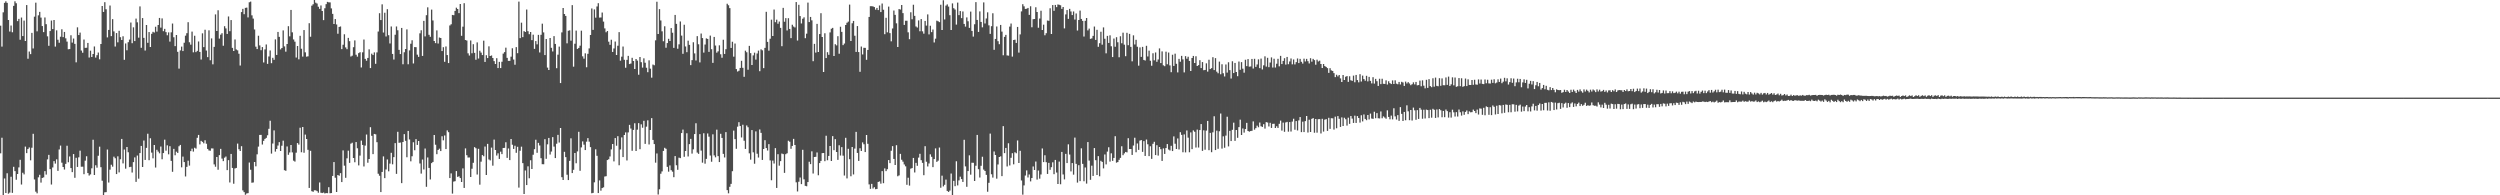 <svg xmlns="http://www.w3.org/2000/svg" width="1920" height="150"><path d="M0 19.710h1v98.048H0zM1 35.809h1v69.950H1zM2 9.464h1v140.990H2zM3 2.209h1v134.873H3zM4 1.028h1v147.204H4zM5 2.216h1v130.873H5zM6 15.372h1v133.357H6zM7 24.193h1v123.750H7zM8 19.586h1v116.163H8zM9 24.786h1v123.314H9zM10 4.492h1v123.592H10zM11 1.035h1v130.377H11zM12 2.533h1v135.482H12zM13 16.226h1v117.394H13zM14 14.472h1v114.087H14zM15 30.522h1v92.182H15zM16 13.489h1v128.208H16zM17 27.677h1v104.977H17zM18 15.847h1v118.116H18zM19 31.477h1v81.088H19zM20 3.887h1v113.711H20zM21 45.093h1v69.380H21zM22 39.592h1v73.686H22zM23 41.559h1v81.564H23zM24 25.254h1v88.225H24zM25 37.236h1v65.537H25zM26 12.820h1v124.997H26zM27 2.042h1v145.156H27zM28 24.070h1v124.411H28zM29 11.760h1v124.417H29zM30 9.115h1v125.116H30zM31 13.514h1v126.712H31zM32 20.011h1v116.630H32zM33 24.673h1v111.594H33zM34 13.413h1v118.042H34zM35 18.567h1v115.509H35zM36 27.895h1v94.507H36zM37 35.198h1v83.745H37zM38 23.879h1v105.999H38zM39 15.754h1v125.956H39zM40 22.335h1v106.253H40zM41 15.371h1v108.379H41zM42 35.778h1v89.892H42zM43 23.291h1v99.096H43zM44 30.541h1v100.681H44zM45 32.803h1v81.996H45zM46 28.195h1v83.647H46zM47 22.453h1v102.471H47zM48 28.510h1v99.745H48zM49 24.522h1v105.658H49zM50 29.439h1v96.401H50zM51 31.940h1v79.971H51zM52 37.840h1v86.770H52zM53 37.680h1v82.476H53zM54 27.087h1v102.008H54zM55 32.697h1v99.512H55zM56 29.582h1v88.716H56zM57 33.709h1v102.835H57zM58 47.895h1v73.315H58zM59 20.971h1v107.216H59zM60 26.953h1v93.890H60zM61 25.045h1v90.666H61zM62 38.811h1v89.252H62zM63 40.503h1v87.519H63zM64 30.368h1v103.422H64zM65 36.760h1v86.638H65zM66 36.639h1v83.366H66zM67 32.969h1v99.939H67zM68 44.205h1v90.596H68zM69 38.921h1v95.034H69zM70 43.772h1v85.483H70zM71 41.447h1v65.856H71zM72 35.674h1v98.724H72zM73 44.239h1v82.671H73zM74 42.411h1v86.362H74zM75 40.338h1v79.245H75zM76 45.554h1v67.079H76zM77 33.791h1v94.597H77zM78 4.632h1v134.183H78zM79 9.152h1v140.864H79zM80 1.675h1v146.016H80zM81 7.121h1v140.424H81zM82 28.705h1v86.145H82zM83 22.978h1v117.219H83zM84 4.262h1v126.036H84zM85 27.726h1v98.808H85zM86 14.689h1v113.335H86zM87 24.109h1v96.235H87zM88 35.745h1v85.802H88zM89 25.393h1v108.273H89zM90 32.516h1v87.523H90zM91 23.663h1v108.743H91zM92 28.576h1v93.717H92zM93 30.704h1v76.009H93zM94 27.865h1v97.611H94zM95 45.934h1v68.919H95zM96 33.388h1v96.170H96zM97 38.625h1v74.262H97zM98 32.431h1v84.501H98zM99 30.409h1v97.934H99zM100 17.310h1v110.773H100zM101 33.162h1v99.320H101zM102 20.968h1v103.528H102zM103 31.563h1v89.302H103zM104 14.279h1v125.390H104zM105 17.166h1v102.257H105zM106 28.910h1v108.329H106zM107 4.916h1v112.622H107zM108 36.708h1v75.363H108zM109 13.870h1v114.379H109zM110 29.106h1v78.799H110zM111 38.824h1v83.989H111zM112 19.192h1v94.366H112zM113 32.891h1v69.830H113zM114 24.620h1v98.409H114zM115 36.105h1v70.088H115zM116 25.974h1v91.221H116zM117 24.399h1v97.217H117zM118 24.981h1v86.367H118zM119 20.521h1v108.147H119zM120 24.279h1v90.745H120zM121 19.197h1v97.241H121zM122 13.762h1v103.976H122zM123 21.185h1v91.378H123zM124 14.136h1v108.203H124zM125 23.961h1v93.593H125zM126 22.172h1v85.094H126zM127 24.700h1v91.005H127zM128 27.069h1v84.557H128zM129 24.893h1v93.620H129zM130 31.955h1v80.301H130zM131 24.821h1v98.703H131zM132 18.068h1v113.859H132zM133 28.638h1v85.715H133zM134 35.422h1v83.815H134zM135 26.884h1v89.596H135zM136 39.787h1v77.686H136zM137 52.701h1v59.630H137zM138 38.718h1v72.590H138zM139 35.773h1v92.750H139zM140 39.214h1v81.057H140zM141 32.798h1v91.663H141zM142 27.375h1v108.134H142zM143 25.514h1v102.651H143zM144 17.031h1v106.360H144zM145 32.469h1v94.738H145zM146 34.300h1v81.788H146zM147 24.284h1v89.896H147zM148 40.183h1v76.248H148zM149 27.467h1v85.990H149zM150 40.060h1v74.077H150zM151 39.087h1v66.722H151zM152 31.841h1v71.809H152zM153 39.863h1v71.053H153zM154 45.745h1v62.435H154zM155 25.604h1v83.365H155zM156 36.194h1v73.870H156zM157 22.826h1v84.921H157zM158 38.796h1v71.583H158zM159 43.857h1v70.518H159zM160 23.313h1v92.257H160zM161 46.284h1v69.501H161zM162 29.502h1v84.492H162zM163 49.401h1v64.623H163zM164 36.013h1v90.239H164zM165 11.036h1v117.000H165zM166 23.820h1v96.740H166zM167 7.890h1v122.456H167zM168 29.630h1v89.521H168zM169 26.639h1v87.690H169zM170 25.488h1v96.294H170zM171 35.126h1v88.603H171zM172 20.105h1v100.986H172zM173 21.830h1v98.376H173zM174 26.066h1v104.610H174zM175 12.668h1v110.328H175zM176 23.957h1v116.177H176zM177 15.412h1v102.822H177zM178 36.746h1v92.247H178zM179 39.166h1v101.919H179zM180 30.299h1v99.085H180zM181 37.985h1v90.979H181zM182 38.668h1v71.617H182zM183 41.253h1v73.362H183zM184 50.330h1v65.657H184zM185 9.266h1v103.032H185zM186 6.823h1v139.398H186zM187 10.928h1v136.623H187zM188 6.054h1v143.491H188zM189 5.857h1v142.722H189zM190 13.366h1v134.954H190zM191 1.719h1v123.111H191zM192 1.229h1v129.128H192zM193 11.781h1v128.540H193zM194 14.285h1v125.847H194zM195 22.651h1v101.764H195zM196 35.864h1v91.878H196zM197 37.681h1v80.851H197zM198 27.425h1v85.150H198zM199 34.880h1v68.732H199zM200 38.534h1v65.039H200zM201 36.164h1v74.845H201zM202 47.991h1v60.210H202zM203 37.923h1v68.790H203zM204 34.164h1v71.694H204zM205 49.055h1v54.829H205zM206 43.341h1v55.558H206zM207 38.773h1v53.970H207zM208 48.557h1v69.409H208zM209 44.384h1v65.863H209zM210 45.948h1v54.215H210zM211 30.250h1v86.190H211zM212 42.200h1v72.236H212zM213 24.536h1v87.248H213zM214 28.330h1v80.850H214zM215 37.942h1v78.032H215zM216 36.847h1v75.082H216zM217 23.352h1v84.671H217zM218 35.640h1v95.080H218zM219 39.705h1v91.495H219zM220 33.775h1v78.728H220zM221 20.138h1v98.751H221zM222 27.892h1v89.213H222zM223 7.642h1v103.736H223zM224 24.840h1v92.192H224zM225 30.323h1v93.073H225zM226 32.012h1v92.105H226zM227 44.209h1v73.064H227zM228 35.349h1v74.508H228zM229 45.574h1v65.501H229zM230 27.512h1v70.572H230zM231 37.449h1v79.495H231zM232 43.464h1v54.086H232zM233 23.113h1v94.173H233zM234 40.186h1v63.169H234zM235 43.532h1v63.196H235zM236 43.247h1v71.780H236zM237 17.809h1v126.516H237zM238 28.221h1v87.581H238zM239 4.340h1v142.487H239zM240 3.258h1v144.025H240zM241 -0.132h1v146.263H241zM242 2.053h1v144.137H242zM243 2.739h1v144.050H243zM244 5.194h1v142.828H244zM245 6.787h1v133.352H245zM246 4.210h1v143.824H246zM247 8.447h1v139.830H247zM248 15.466h1v132.384H248zM249 6.363h1v142.236H249zM250 3.180h1v145.113H250zM251 1.422h1v146.973H251zM252 1.792h1v142.002H252zM253 1.847h1v146.564H253zM254 6.426h1v141.861H254zM255 10.636h1v124.469H255zM256 18.453h1v106.034H256zM257 14.622h1v121.888H257zM258 18.814h1v128.646H258zM259 25.925h1v108.472H259zM260 20.684h1v114.298H260zM261 20.320h1v112.638H261zM262 37.710h1v102.102H262zM263 34.371h1v81.148H263zM264 26.319h1v100.889H264zM265 36.408h1v100.130H265zM266 37.768h1v83.828H266zM267 29.086h1v86.635H267zM268 31.662h1v93.437H268zM269 43.392h1v66.968H269zM270 42.742h1v66.872H270zM271 36.245h1v85.091H271zM272 31.039h1v93.602H272zM273 42.046h1v67.083H273zM274 43.542h1v70.325H274zM275 40.809h1v86.199H275zM276 40.073h1v79.437H276zM277 51.815h1v56.158H277zM278 40.199h1v71.087H278zM279 30.363h1v97.505H279zM280 45.187h1v66.637H280zM281 46.628h1v56.697H281zM282 44.481h1v80.516H282zM283 37.896h1v84.218H283zM284 52.261h1v45.441H284zM285 41.205h1v63.104H285zM286 42.316h1v76.079H286zM287 40.261h1v62.590H287zM288 48.983h1v54.187H288zM289 40.265h1v68.919H289zM290 24.208h1v109.232H290zM291 10.133h1v124.846H291zM292 15.388h1v132.104H292zM293 3.318h1v128.744H293zM294 25.000h1v95.105H294zM295 9.788h1v127.001H295zM296 27.983h1v102.178H296zM297 7.044h1v115.415H297zM298 27.014h1v104.592H298zM299 33.360h1v92.272H299zM300 20.329h1v97.022H300zM301 41.401h1v84.826H301zM302 45.719h1v74.960H302zM303 26.674h1v83.277H303zM304 20.317h1v113.210H304zM305 23.221h1v78.021H305zM306 38.315h1v71.370H306zM307 41.513h1v67.972H307zM308 21.452h1v119.204H308zM309 49.352h1v59.683H309zM310 40.147h1v62.882H310zM311 37.615h1v70.514H311zM312 22.566h1v98.227H312zM313 49.341h1v51.237H313zM314 38.725h1v68.402H314zM315 33.567h1v90.331H315zM316 30.908h1v89.084H316zM317 48.730h1v60.522H317zM318 36.142h1v79.265H318zM319 36.250h1v70.615H319zM320 41.992h1v69.333H320zM321 43.661h1v64.647H321zM322 25.588h1v99.957H322zM323 23.225h1v110.114H323zM324 42.972h1v79.554H324zM325 16.019h1v114.154H325zM326 27.963h1v86.102H326zM327 11.684h1v131.761H327zM328 5.619h1v115.302H328zM329 26.706h1v102.290H329zM330 28.243h1v109.584H330zM331 7.357h1v117.918H331zM332 15.715h1v108.633H332zM333 31.474h1v72.191H333zM334 33.113h1v78.030H334zM335 23.341h1v95.093H335zM336 33.437h1v81.712H336zM337 28.831h1v85.342H337zM338 29.179h1v86.837H338zM339 39.194h1v65.477H339zM340 36.237h1v71.530H340zM341 47.440h1v56.607H341zM342 35.701h1v78.774H342zM343 42.299h1v57.826H343zM344 48.449h1v53.074H344zM345 19.553h1v117.190H345zM346 18.661h1v114.523H346zM347 11.455h1v137.238H347zM348 11.661h1v127.828H348zM349 8.412h1v130.736H349zM350 5.877h1v125.507H350zM351 6.889h1v128.952H351zM352 10.092h1v125.335H352zM353 3.062h1v133.701H353zM354 27.518h1v112.260H354zM355 20.496h1v108.859H355zM356 2.440h1v141.918H356zM357 30.744h1v83.233H357zM358 31.106h1v88.089H358zM359 40.934h1v80.035H359zM360 42.658h1v78.269H360zM361 31.083h1v104.865H361zM362 40.885h1v88.717H362zM363 33.936h1v91.084H363zM364 40.617h1v72.392H364zM365 45.869h1v68.010H365zM366 32.556h1v101.474H366zM367 44.967h1v69.335H367zM368 38.970h1v102.835H368zM369 40.392h1v83.765H369zM370 42.287h1v76.817H370zM371 31.247h1v88.765H371zM372 47.545h1v64.975H372zM373 42.392h1v92.025H373zM374 44.592h1v65.922H374zM375 35.580h1v86.894H375zM376 42.988h1v80.176H376zM377 42.574h1v70.796H377zM378 44.562h1v82.671H378zM379 46.937h1v60.298H379zM380 49.148h1v66.057H380zM381 44.699h1v74.776H381zM382 52.256h1v65.489H382zM383 47.534h1v74.535H383zM384 52.252h1v64.204H384zM385 47.397h1v70.977H385zM386 41.170h1v72.490H386zM387 40.061h1v73.509H387zM388 36.616h1v72.651H388zM389 44.461h1v76.773H389zM390 46.725h1v67.287H390zM391 46.748h1v76.208H391zM392 43.519h1v63.220H392zM393 37.050h1v74.120H393zM394 45.702h1v68.667H394zM395 49.724h1v62.205H395zM396 36.185h1v81.145H396zM397 40.843h1v71.918H397zM398 1.233h1v142.862H398zM399 29.309h1v86.462H399zM400 17.387h1v95.276H400zM401 28.511h1v96.781H401zM402 23.903h1v125.084H402zM403 24.569h1v106.363H403zM404 7.331h1v134.788H404zM405 23.961h1v103.794H405zM406 26.289h1v110.643H406zM407 24.593h1v98.511H407zM408 30.799h1v98.988H408zM409 26.607h1v92.235H409zM410 37.552h1v77.054H410zM411 31.514h1v75.785H411zM412 34.063h1v83.290H412zM413 26.764h1v82.974H413zM414 40.268h1v71.468H414zM415 26.735h1v94.761H415zM416 18.161h1v107.943H416zM417 24.880h1v101.279H417zM418 42.313h1v64.579H418zM419 29.961h1v91.985H419zM420 51.936h1v58.917H420zM421 53.783h1v52.131H421zM422 29.188h1v89.472H422zM423 36.699h1v79.696H423zM424 39.532h1v65.806H424zM425 27.768h1v84.840H425zM426 33.725h1v87.651H426zM427 52.382h1v57.982H427zM428 41.978h1v61.582H428zM429 35.803h1v73.653H429zM430 63.805h1v34.486H430zM431 24.889h1v111.195H431zM432 6.150h1v132.112H432zM433 10.759h1v105.847H433zM434 12.258h1v108.402H434zM435 33.282h1v100.893H435zM436 23.583h1v114.727H436zM437 23.278h1v100.244H437zM438 31.208h1v75.041H438zM439 3.955h1v128.961H439zM440 51.191h1v79.202H440zM441 33.580h1v83.910H441zM442 23.520h1v101.871H442zM443 37.562h1v78.714H443zM444 36.834h1v64.390H444zM445 35.093h1v96.060H445zM446 23.538h1v89.661H446zM447 43.287h1v65.288H447zM448 45.056h1v66.046H448zM449 40.941h1v74.293H449zM450 51.667h1v57.131H450zM451 41.298h1v64.807H451zM452 37.173h1v71.621H452zM453 26.904h1v86.072H453zM454 6.491h1v141.956H454zM455 22.940h1v125.196H455zM456 7.195h1v132.841H456zM457 13.567h1v101.132H457zM458 4.950h1v114.688H458zM459 2.438h1v145.849H459zM460 13.542h1v125.028H460zM461 13.417h1v133.006H461zM462 9.608h1v134.851H462zM463 16.576h1v127.273H463zM464 21.812h1v113.763H464zM465 24.766h1v110.547H465zM466 23.808h1v99.128H466zM467 32.016h1v90.306H467zM468 34.420h1v85.750H468zM469 30.510h1v84.204H469zM470 39.869h1v70.707H470zM471 37.214h1v86.745H471zM472 31.885h1v74.149H472zM473 42.253h1v69.658H473zM474 35.111h1v69.489H474zM475 24.653h1v102.273H475zM476 46.597h1v68.169H476zM477 43.520h1v62.007H477zM478 35.722h1v84.883H478zM479 45.924h1v57.776H479zM480 52.011h1v49.684H480zM481 45.961h1v77.254H481zM482 42.917h1v58.745H482zM483 49.219h1v46.691H483zM484 48.811h1v49.913H484zM485 44.374h1v71.441H485zM486 46.847h1v52.939H486zM487 52.997h1v41.672H487zM488 45.310h1v70.634H488zM489 46.552h1v53.031H489zM490 57.371h1v37.201H490zM491 43.754h1v70.821H491zM492 47.793h1v47.675H492zM493 51.897h1v46.216H493zM494 44.800h1v47.951H494zM495 48.201h1v62.279H495zM496 51.996h1v45.275H496zM497 55.447h1v36.949H497zM498 46.326h1v64.648H498zM499 52.751h1v47.069H499zM500 59.645h1v31.068H500zM501 49.581h1v57.877H501zM502 50.126h1v60.542H502zM503 30.957h1v93.950H503zM504 1.352h1v116.485H504zM505 26.096h1v123.302H505zM506 7.026h1v138.310H506zM507 15.734h1v117.694H507zM508 24.048h1v107.566H508zM509 31.682h1v84.220H509zM510 20.173h1v93.358H510zM511 36.670h1v77.631H511zM512 33.052h1v95.096H512zM513 29.784h1v102.044H513zM514 31.496h1v95.552H514zM515 21.534h1v109.160H515zM516 25.159h1v106.706H516zM517 36.764h1v99.323H517zM518 11.476h1v108.409H518zM519 18.309h1v108.618H519zM520 37.427h1v92.967H520zM521 34.042h1v87.065H521zM522 16.483h1v104.959H522zM523 27.332h1v74.856H523zM524 41.332h1v58.219H524zM525 18.971h1v101.474H525zM526 35.671h1v80.283H526zM527 40.091h1v62.240H527zM528 31.247h1v88.930H528zM529 34.483h1v76.227H529zM530 50.001h1v56.646H530zM531 46.179h1v71.791H531zM532 32.474h1v82.235H532zM533 41.016h1v61.933H533zM534 46.430h1v48.236H534zM535 27.772h1v89.411H535zM536 33.988h1v84.186H536zM537 47.900h1v55.130H537zM538 25.769h1v89.870H538zM539 29.236h1v95.701H539zM540 40.380h1v61.973H540zM541 34.185h1v91.510H541zM542 29.465h1v92.532H542zM543 29.893h1v72.600H543zM544 39.849h1v65.120H544zM545 27.330h1v92.129H545zM546 37.793h1v86.410H546zM547 48.302h1v54.860H547zM548 28.360h1v91.011H548zM549 34.984h1v85.841H549zM550 40.460h1v59.107H550zM551 39.403h1v80.532H551zM552 34.812h1v89.640H552zM553 41.693h1v61.077H553zM554 44.365h1v61.575H554zM555 30.497h1v87.676H555zM556 41.409h1v79.506H556zM557 37.809h1v63.684H557zM558 2.855h1v143.149H558zM559 4.032h1v144.469H559zM560 6.259h1v137.218H560zM561 36.796h1v104.412H561zM562 32.057h1v99.403H562zM563 43.545h1v56.773H563zM564 33.411h1v73.450H564zM565 53.041h1v61.235H565zM566 54.944h1v42.335H566zM567 54.318h1v39.525H567zM568 52.154h1v44.670H568zM569 46.670h1v58.901H569zM570 52.095h1v43.704H570zM571 59.007h1v49.086H571zM572 38.896h1v75.475H572zM573 40.143h1v56.206H573zM574 53.579h1v44.162H574zM575 35.216h1v82.568H575zM576 40.830h1v81.808H576zM577 49.935h1v49.935H577zM578 42.539h1v74.448H578zM579 40.472h1v85.286H579zM580 45.753h1v55.154H580zM581 41.086h1v76.962H581zM582 38.846h1v82.165H582zM583 54.667h1v44.738H583zM584 37.908h1v64.116H584zM585 38.672h1v84.142H585zM586 52.322h1v62.108H586zM587 36.745h1v70.928H587zM588 9.051h1v104.653H588zM589 32.149h1v83.482H589zM590 38.891h1v71.825H590zM591 29.742h1v93.463H591zM592 15.097h1v123.336H592zM593 27.666h1v95.672H593zM594 7.298h1v118.305H594zM595 17.036h1v96.715H595zM596 15.116h1v129.219H596zM597 18.225h1v100.211H597zM598 16.564h1v110.647H598zM599 21.424h1v102.320H599zM600 35.479h1v82.445H600zM601 6.022h1v112.329H601zM602 16.684h1v116.057H602zM603 13.916h1v104.517H603zM604 23.382h1v94.331H604zM605 13.976h1v94.085H605zM606 22.203h1v86.648H606zM607 29.301h1v84.984H607zM608 18.988h1v93.080H608zM609 20.386h1v86.268H609zM610 21.113h1v90.265H610zM611 1.601h1v138.408H611zM612 31.136h1v115.915H612zM613 3.692h1v135.858H613zM614 12.349h1v123.972H614zM615 17.998h1v123.412H615zM616 14.407h1v100.645H616zM617 13.306h1v124.402H617zM618 29.334h1v113.430H618zM619 25.873h1v117.190H619zM620 1.973h1v137.874H620zM621 16.958h1v107.276H621zM622 12.990h1v113.044H622zM623 15.632h1v100.584H623zM624 46.980h1v86.299H624zM625 33.714h1v86.848H625zM626 40.407h1v80.000H626zM627 18.349h1v98.729H627zM628 39.936h1v94.679H628zM629 26.183h1v99.030H629zM630 10.129h1v113.457H630zM631 28.391h1v89.217H631zM632 55.307h1v62.173H632zM633 25.572h1v98.228H633zM634 44.592h1v59.647H634zM635 40.081h1v82.981H635zM636 42.102h1v77.654H636zM637 24.859h1v87.257H637zM638 22.079h1v101.590H638zM639 21.388h1v83.170H639zM640 42.993h1v72.369H640zM641 33.947h1v72.902H641zM642 34.876h1v81.876H642zM643 27.788h1v95.014H643zM644 41.283h1v70.298H644zM645 20.538h1v98.929H645zM646 24.460h1v88.528H646zM647 34.666h1v84.899H647zM648 33.424h1v101.392H648zM649 19.203h1v86.609H649zM650 17.464h1v119.546H650zM651 16.579h1v97.696H651zM652 3.537h1v118.729H652zM653 31.493h1v103.874H653zM654 17.883h1v95.023H654zM655 16.057h1v117.916H655zM656 27.427h1v86.693H656zM657 39.897h1v61.362H657zM658 20.022h1v97.451H658zM659 40.006h1v83.571H659zM660 55.139h1v58.707H660zM661 35.726h1v80.247H661zM662 41.809h1v67.554H662zM663 36.696h1v74.104H663zM664 36.750h1v80.032H664zM665 45.914h1v57.745H665zM666 38.371h1v72.062H666zM667 12.981h1v128.637H667zM668 4.751h1v140.294H668zM669 4.752h1v136.479H669zM670 4.915h1v139.873H670zM671 5.436h1v138.358H671zM672 7.410h1v137.916H672zM673 6.088h1v139.014H673zM674 7.738h1v131.984H674zM675 4.177h1v135.123H675zM676 9.275h1v131.779H676zM677 2.736h1v128.709H677zM678 7.455h1v133.236H678zM679 26.272h1v103.068H679zM680 13.689h1v117.735H680zM681 24.838h1v105.118H681zM682 5.058h1v117.861H682zM683 25.430h1v99.836H683zM684 31.726h1v84.034H684zM685 21.840h1v90.396H685zM686 8.092h1v113.961H686zM687 11.402h1v115.309H687zM688 17.897h1v93.621H688zM689 36.106h1v99.286H689zM690 6.980h1v127.742H690zM691 7.343h1v110.838H691zM692 3.838h1v118.819H692zM693 10.090h1v114.092H693zM694 19.150h1v107.182H694zM695 15.917h1v111.838H695zM696 15.917h1v125.998H696zM697 24.833h1v111.689H697zM698 30.092h1v112.465H698zM699 9.440h1v120.108H699zM700 14.799h1v114.283H700zM701 3.626h1v117.666H701zM702 12.193h1v120.264H702zM703 20.302h1v104.774H703zM704 21.123h1v106.188H704zM705 15.671h1v105.388H705zM706 24.033h1v94.095H706zM707 14.628h1v108.391H707zM708 24.061h1v101.039H708zM709 25.872h1v108.656H709zM710 16.075h1v96.200H710zM711 19.652h1v104.560H711zM712 11.073h1v116.770H712zM713 26.399h1v99.138H713zM714 19.766h1v98.743H714zM715 24.655h1v95.758H715zM716 22.684h1v105.665H716zM717 32.624h1v89.524H717zM718 29.707h1v84.287H718zM719 15.853h1v108.470H719zM720 16.338h1v107.059H720zM721 16.990h1v96.291H721zM722 3.616h1v140.545H722zM723 23.030h1v111.896H723zM724 0.205h1v142.948H724zM725 14.932h1v126.991H725zM726 4.309h1v133.621H726zM727 3.355h1v143.287H727zM728 5.090h1v142.305H728zM729 11.654h1v134.707H729zM730 23.028h1v110.234H730zM731 2.633h1v147.475H731zM732 6.306h1v132.622H732zM733 7.318h1v135.682H733zM734 18.908h1v104.955H734zM735 1.980h1v140.424H735zM736 11.613h1v126.928H736zM737 8.494h1v127.193H737zM738 13.921h1v123.599H738zM739 8.796h1v130.908H739zM740 18.363h1v88.997H740zM741 20.413h1v107.363H741zM742 13.368h1v130.072H742zM743 16.350h1v115.019H743zM744 21.402h1v97.881H744zM745 8.914h1v125.224H745zM746 23.777h1v101.211H746zM747 28.135h1v96.916H747zM748 18.661h1v120.331H748zM749 1.639h1v125.660H749zM750 15.303h1v88.336H750zM751 24.548h1v105.381H751zM752 8.732h1v127.613H752zM753 16.866h1v110.463H753zM754 20.998h1v99.350H754zM755 1.826h1v128.429H755zM756 18.020h1v113.313H756zM757 14.184h1v120.112H757zM758 9.455h1v137.788H758zM759 19.466h1v120.917H759zM760 26.020h1v76.598H760zM761 20.121h1v113.698H761zM762 10.181h1v126.197H762zM763 38.248h1v78.091H763zM764 29.892h1v89.136H764zM765 20.342h1v116.890H765zM766 31.629h1v94.670H766zM767 33.948h1v86.643H767zM768 19.169h1v100.900H768zM769 24.257h1v110.998H769zM770 42.455h1v54.419H770zM771 28.334h1v89.249H771zM772 26.803h1v86.792H772zM773 42.546h1v85.278H773zM774 42.768h1v67.257H774zM775 20.438h1v106.650H775zM776 18.074h1v103.121H776zM777 43.447h1v74.195H777zM778 30.744h1v95.485H778zM779 30.485h1v86.444H779zM780 32.959h1v84.773H780zM781 20.668h1v87.206H781zM782 40.374h1v84.807H782zM783 26.442h1v89.385H783zM784 8.749h1v129.862H784zM785 3.228h1v146.287H785zM786 4.849h1v137.536H786zM787 6.845h1v127.969H787zM788 6.721h1v124.147H788zM789 6.081h1v130.231H789zM790 11.399h1v122.572H790zM791 4.834h1v134.493H791zM792 20.926h1v115.761H792zM793 14.721h1v113.129H793zM794 14.588h1v115.991H794zM795 5.596h1v118.468H795zM796 9.236h1v128.722H796zM797 21.299h1v109.692H797zM798 14.211h1v122.991H798zM799 8.231h1v125.776H799zM800 23.022h1v91.004H800zM801 18.943h1v105.550H801zM802 27.070h1v92.153H802zM803 25.513h1v99.052H803zM804 15.767h1v117.819H804zM805 15.987h1v109.075H805zM806 6.336h1v124.050H806zM807 26.108h1v102.297H807zM808 3.872h1v120.790H808zM809 8.285h1v125.522H809zM810 3.769h1v119.052H810zM811 5.497h1v126.986H811zM812 3.452h1v137.882H812zM813 3.674h1v120.429H813zM814 4.040h1v137.451H814zM815 6.808h1v109.854H815zM816 5.359h1v128.633H816zM817 21.820h1v115.943H817zM818 11.065h1v107.104H818zM819 7.749h1v117.486H819zM820 14.509h1v96.321H820zM821 6.830h1v111.853H821zM822 8.816h1v122.813H822zM823 11.549h1v113.669H823zM824 8.811h1v125.341H824zM825 14.975h1v90.711H825zM826 10.353h1v115.495H826zM827 23.428h1v116.803H827zM828 15.381h1v111.496H828zM829 8.143h1v130.973H829zM830 14.544h1v99.367H830zM831 16.039h1v109.806H831zM832 28.067h1v111.121H832zM833 15.985h1v112.636H833zM834 13.828h1v127.196H834zM835 23.361h1v85.765H835zM836 21.963h1v101.365H836zM837 29.860h1v108.211H837zM838 29.505h1v97.726H838zM839 27.544h1v107.568H839zM840 20.388h1v93.309H840zM841 30.675h1v92.369H841zM842 22.872h1v111.553H842zM843 35.952h1v83.939H843zM844 33.177h1v102.205H844zM845 24.378h1v99.120H845zM846 34.308h1v90.043H846zM847 21.022h1v108.330H847zM848 29.738h1v88.880H848zM849 40.960h1v85.286H849zM850 27.533h1v88.893H850zM851 32.977h1v80.116H851zM852 27.111h1v97.002H852zM853 35.523h1v82.259H853zM854 43.816h1v79.740H854zM855 29.593h1v91.686H855zM856 35.916h1v68.689H856zM857 28.569h1v96.367H857zM858 32.465h1v91.979H858zM859 43.977h1v78.748H859zM860 27.843h1v93.387H860zM861 33.250h1v79.098H861zM862 25.080h1v94.092H862zM863 34.293h1v83.521H863zM864 43.160h1v73.511H864zM865 25.204h1v91.856H865zM866 34.725h1v71.436H866zM867 26.035h1v88.395H867zM868 35.998h1v78.449H868zM869 47.103h1v71.905H869zM870 27.153h1v84.591H870zM871 34.128h1v71.636H871zM872 30.573h1v86.342H872zM873 35.908h1v74.253H873zM874 50.435h1v64.664H874zM875 36.389h1v71.582H875zM876 43.649h1v63.944H876zM877 36.000h1v80.636H877zM878 46.042h1v62.368H878zM879 46.509h1v73.231H879zM880 35.174h1v71.970H880zM881 43.341h1v67.466H881zM882 38.908h1v80.986H882zM883 46.627h1v65.727H883zM884 50.492h1v71.519H884zM885 40.921h1v69.509H885zM886 46.351h1v62.548H886zM887 40.277h1v78.827H887zM888 47.452h1v64.071H888zM889 45.661h1v73.862H889zM890 37.170h1v75.737H890zM891 48.443h1v66.161H891zM892 39.467h1v84.112H892zM893 50.168h1v63.798H893zM894 50.857h1v67.361H894zM895 39.666h1v74.045H895zM896 49.355h1v61.282H896zM897 40.329h1v74.517H897zM898 50.231h1v65.309H898zM899 55.458h1v56.532H899zM900 42.028h1v74.006H900zM901 50.651h1v54.103H901zM902 41.237h1v69.166H902zM903 48.983h1v65.439H903zM904 55.616h1v50.705H904zM905 45.195h1v69.570H905zM906 47.389h1v54.152H906zM907 42.909h1v60.649H907zM908 45.607h1v71.320H908zM909 55.602h1v47.631H909zM910 43.133h1v73.910H910zM911 45.131h1v55.078H911zM912 43.588h1v62.131H912zM913 46.796h1v70.123H913zM914 54.552h1v47.152H914zM915 44.567h1v69.977H915zM916 42.980h1v57.161H916zM917 48.394h1v52.771H917zM918 43.219h1v70.062H918zM919 50.697h1v48.823H919zM920 50.021h1v63.285H920zM921 46.227h1v53.658H921zM922 52.298h1v42.998H922zM923 47.644h1v68.236H923zM924 53.916h1v46.199H924zM925 53.729h1v61.249H925zM926 48.661h1v51.623H926zM927 54.992h1v37.894H927zM928 45.896h1v69.473H928zM929 53.024h1v49.021H929zM930 52.328h1v64.559H930zM931 43.934h1v57.683H931zM932 53.830h1v35.447H932zM933 44.660h1v70.576H933zM934 55.034h1v45.328H934zM935 56.279h1v57.993H935zM936 47.301h1v53.517H936zM937 57.059h1v30.108H937zM938 49.338h1v64.807H938zM939 56.289h1v48.417H939zM940 58.726h1v54.733H940zM941 49.514h1v54.635H941zM942 55.757h1v33.894H942zM943 47.834h1v64.598H943zM944 53.852h1v46.665H944zM945 60.331h1v48.010H945zM946 47.041h1v52.644H946zM947 56.107h1v38.119H947zM948 48.326h1v59.841H948zM949 55.303h1v44.521H949zM950 58.503h1v47.336H950zM951 47.268h1v50.366H951zM952 53.601h1v38.308H952zM953 47.727h1v55.964H953zM954 52.747h1v45.916H954zM955 55.805h1v46.028H955zM956 45.887h1v53.243H956zM957 50.799h1v43.561H957zM958 45.356h1v55.264H958zM959 51.216h1v49.905H959zM960 51.066h1v49.611H960zM961 45.252h1v55.226H961zM962 52.649h1v40.577H962zM963 45.170h1v54.408H963zM964 51.339h1v47.043H964zM965 49.492h1v47.029H965zM966 45.557h1v52.183H966zM967 52.351h1v41.736H967zM968 45.015h1v51.959H968zM969 53.354h1v44.127H969zM970 50.164h1v45.210H970zM971 43.254h1v55.491H971zM972 51.160h1v42.628H972zM973 44.408h1v49.709H973zM974 51.612h1v45.527H974zM975 48.047h1v46.277H975zM976 44.070h1v54.173H976zM977 51.870h1v43.268H977zM978 45.129h1v49.897H978zM979 51.887h1v46.425H979zM980 48.928h1v48.060H980zM981 45.145h1v53.101H981zM982 50.925h1v44.177H982zM983 42.905h1v49.733H983zM984 49.196h1v51.088H984zM985 46.822h1v47.320H985zM986 44.685h1v56.542H986zM987 49.639h1v44.431H987zM988 43.714h1v49.900H988zM989 49.324h1v51.784H989zM990 47.211h1v46.538H990zM991 44.926h1v56.090H991zM992 49.411h1v43.965H992zM993 45.674h1v45.515H993zM994 49.444h1v50.189H994zM995 47.720h1v45.242H995zM996 44.885h1v55.311H996zM997 48.429h1v44.018H997zM998 45.218h1v44.699H998zM999 47.454h1v54.047H999zM1000 48.845h1v44.620H1000zM1001 45.063h1v56.365H1001zM1002 47.200h1v45.811H1002zM1003 45.195h1v43.906H1003zM1004 47.022h1v54.778H1004zM1005 48.756h1v43.179H1005zM1006 44.714h1v56.684H1006zM1007 47.353h1v43.923H1007zM1008 45.218h1v45.482H1008zM1009 46.177h1v55.759H1009zM1010 49.720h1v41.649H1010zM1011 45.839h1v56.072H1011zM1012 47.226h1v44.312H1012zM1013 46.597h1v44.872H1013zM1014 49.168h1v53.347H1014zM1015 52.222h1v39.003H1015zM1016 49.162h1v51.911H1016zM1017 50.741h1v41.176H1017zM1018 51.384h1v40.099H1018zM1019 52.319h1v48.212H1019zM1020 55.964h1v34.523H1020zM1021 52.401h1v46.592H1021zM1022 54.042h1v36.725H1022zM1023 54.475h1v36.416H1023zM1024 56.151h1v43.361H1024zM1025 59.239h1v30.348H1025zM1026 57.371h1v41.146H1026zM1027 58.682h1v30.475H1027zM1028 57.575h1v33.647H1028zM1029 60.225h1v37.238H1029zM1030 62.962h1v27.177H1030zM1031 57.597h1v39.186H1031zM1032 61.429h1v28.986H1032zM1033 58.912h1v32.698H1033zM1034 58.424h1v38.027H1034zM1035 62.861h1v27.516H1035zM1036 58.592h1v36.560H1036zM1037 61.664h1v27.421H1037zM1038 62.113h1v28.981H1038zM1039 58.056h1v36.336H1039zM1040 63.155h1v25.661H1040zM1041 57.526h1v36.910H1041zM1042 61.512h1v27.614H1042zM1043 63.234h1v27.406H1043zM1044 57.010h1v37.167H1044zM1045 62.605h1v25.912H1045zM1046 58.047h1v35.168H1046zM1047 60.738h1v27.191H1047zM1048 62.001h1v29.361H1048zM1049 58.192h1v34.126H1049zM1050 62.530h1v25.802H1050zM1051 59.014h1v32.702H1051zM1052 62.092h1v25.155H1052zM1053 64.050h1v26.958H1053zM1054 59.299h1v31.988H1054zM1055 64.209h1v21.618H1055zM1056 60.565h1v30.238H1056zM1057 62.369h1v24.506H1057zM1058 66.006h1v24.817H1058zM1059 60.491h1v30.478H1059zM1060 64.620h1v20.987H1060zM1061 60.478h1v30.358H1061zM1062 64.337h1v25.061H1062zM1063 64.470h1v25.821H1063zM1064 61.678h1v29.505H1064zM1065 64.932h1v19.779H1065zM1066 62.403h1v27.401H1066zM1067 63.826h1v27.797H1067zM1068 64.587h1v24.217H1068zM1069 61.760h1v29.923H1069zM1070 64.537h1v18.589H1070zM1071 61.696h1v27.707H1071zM1072 64.250h1v27.527H1072zM1073 64.741h1v23.702H1073zM1074 62.903h1v29.929H1074zM1075 64.849h1v17.417H1075zM1076 62.841h1v24.609H1076zM1077 63.329h1v29.611H1077zM1078 65.981h1v20.006H1078zM1079 62.679h1v29.680H1079zM1080 64.090h1v16.791H1080zM1081 63.054h1v22.437H1081zM1082 64.125h1v28.209H1082zM1083 65.441h1v19.030H1083zM1084 64.660h1v27.907H1084zM1085 63.211h1v19.412H1085zM1086 64.842h1v19.909H1086zM1087 62.915h1v29.090H1087zM1088 65.556h1v19.005H1088zM1089 65.337h1v26.015H1089zM1090 61.897h1v20.971H1090zM1091 66.258h1v17.945H1091zM1092 61.718h1v29.491H1092zM1093 65.774h1v18.481H1093zM1094 67.860h1v23.143H1094zM1095 61.273h1v22.880H1095zM1096 67.505h1v17.041H1096zM1097 60.787h1v29.937H1097zM1098 66.151h1v18.146H1098zM1099 66.953h1v23.408H1099zM1100 60.103h1v23.480H1100zM1101 66.546h1v17.779H1101zM1102 59.586h1v30.995H1102zM1103 65.957h1v18.111H1103zM1104 66.250h1v23.918H1104zM1105 60.047h1v23.720H1105zM1106 65.914h1v18.769H1106zM1107 60.218h1v29.823H1107zM1108 65.423h1v19.773H1108zM1109 65.476h1v24.514H1109zM1110 59.501h1v24.611H1110zM1111 65.187h1v20.155H1111zM1112 58.809h1v31.497H1112zM1113 65.993h1v20.185H1113zM1114 64.742h1v25.572H1114zM1115 59.386h1v24.829H1115zM1116 65.556h1v20.738H1116zM1117 59.528h1v29.956H1117zM1118 66.668h1v19.473H1118zM1119 66.277h1v23.214H1119zM1120 59.948h1v24.168H1120zM1121 66.183h1v20.025H1121zM1122 60.115h1v28.668H1122zM1123 66.680h1v18.865H1123zM1124 66.169h1v21.989H1124zM1125 60.314h1v25.644H1125zM1126 66.080h1v18.749H1126zM1127 60.951h1v26.696H1127zM1128 65.227h1v20.338H1128zM1129 65.272h1v21.003H1129zM1130 61.456h1v24.671H1130zM1131 65.113h1v19.058H1131zM1132 61.213h1v24.060H1132zM1133 64.890h1v22.018H1133zM1134 65.096h1v19.101H1134zM1135 60.990h1v26.993H1135zM1136 64.145h1v19.129H1136zM1137 61.055h1v22.415H1137zM1138 64.393h1v23.754H1138zM1139 64.610h1v18.186H1139zM1140 61.028h1v27.492H1140zM1141 63.954h1v17.741H1141zM1142 61.259h1v20.958H1142zM1143 64.040h1v24.150H1143zM1144 64.133h1v18.193H1144zM1145 61.202h1v27.219H1145zM1146 63.637h1v17.374H1146zM1147 60.858h1v21.175H1147zM1148 63.975h1v23.931H1148zM1149 63.366h1v17.857H1149zM1150 60.907h1v26.634H1150zM1151 62.938h1v17.791H1151zM1152 60.379h1v20.643H1152zM1153 63.921h1v23.140H1153zM1154 62.746h1v17.837H1154zM1155 59.773h1v26.849H1155zM1156 62.441h1v17.782H1156zM1157 60.170h1v20.385H1157zM1158 64.904h1v21.317H1158zM1159 63.083h1v17.451H1159zM1160 60.091h1v26.113H1160zM1161 63.577h1v16.511H1161zM1162 60.301h1v19.852H1162zM1163 66.176h1v19.604H1163zM1164 63.303h1v17.237H1164zM1165 60.444h1v25.123H1165zM1166 63.182h1v17.910H1166zM1167 60.608h1v19.770H1167zM1168 67.004h1v18.737H1168zM1169 63.273h1v18.557H1169zM1170 60.910h1v24.456H1170zM1171 63.698h1v18.141H1171zM1172 61.301h1v19.353H1172zM1173 67.903h1v17.584H1173zM1174 64.293h1v18.035H1174zM1175 62.100h1v23.481H1175zM1176 64.889h1v16.849H1176zM1177 62.293h1v17.400H1177zM1178 68.381h1v16.414H1178zM1179 65.485h1v15.866H1179zM1180 62.917h1v22.059H1180zM1181 66.258h1v14.441H1181zM1182 63.683h1v15.802H1182zM1183 68.790h1v16.137H1183zM1184 67.610h1v12.237H1184zM1185 65.212h1v19.488H1185zM1186 68.534h1v10.489H1186zM1187 65.898h1v13.028H1187zM1188 68.946h1v15.966H1188zM1189 69.391h1v9.178H1189zM1190 66.919h1v18.140H1190zM1191 69.158h1v9.121H1191zM1192 67.587h1v11.215H1192zM1193 69.001h1v15.553H1193zM1194 70.858h1v7.919H1194zM1195 68.589h1v15.503H1195zM1196 69.100h1v10.169H1196zM1197 69.272h1v9.609H1197zM1198 69.107h1v14.522H1198zM1199 71.264h1v7.943H1199zM1200 70.755h1v11.777H1200zM1201 68.899h1v10.772H1201zM1202 70.580h1v8.258H1202zM1203 69.135h1v13.639H1203zM1204 70.274h1v8.894H1204zM1205 71.382h1v10.899H1205zM1206 68.900h1v10.637H1206zM1207 70.607h1v8.017H1207zM1208 68.835h1v13.285H1208zM1209 70.083h1v9.381H1209zM1210 71.427h1v10.237H1210zM1211 69.023h1v10.803H1211zM1212 70.360h1v8.449H1212zM1213 68.646h1v12.819H1213zM1214 70.111h1v9.878H1214zM1215 71.186h1v10.056H1215zM1216 68.683h1v11.811H1216zM1217 70.307h1v8.579H1217zM1218 68.789h1v12.545H1218zM1219 69.724h1v11.114H1219zM1220 70.986h1v10.253H1220zM1221 68.852h1v12.106H1221zM1222 70.280h1v8.412H1222zM1223 68.690h1v12.127H1223zM1224 69.501h1v11.769H1224zM1225 70.742h1v10.416H1225zM1226 68.658h1v13.176H1226zM1227 70.229h1v8.368H1227zM1228 68.890h1v11.462H1228zM1229 70.331h1v12.173H1229zM1230 69.973h1v10.412H1230zM1231 68.993h1v13.940H1231zM1232 70.570h1v8.372H1232zM1233 69.471h1v10.919H1233zM1234 70.956h1v12.483H1234zM1235 69.402h1v11.093H1235zM1236 69.302h1v14.070H1236zM1237 70.648h1v8.971H1237zM1238 69.206h1v10.735H1238zM1239 70.075h1v13.634H1239zM1240 68.674h1v11.381H1240zM1241 70.639h1v12.796H1241zM1242 69.497h1v10.259H1242zM1243 69.141h1v10.761H1243zM1244 69.293h1v14.645H1244zM1245 69.333h1v10.982H1245zM1246 70.595h1v13.221H1246zM1247 69.108h1v10.797H1247zM1248 69.921h1v9.542H1248zM1249 68.598h1v14.997H1249zM1250 70.115h1v10.064H1250zM1251 69.909h1v13.705H1251zM1252 68.376h1v11.684H1252zM1253 70.017h1v9.578H1253zM1254 68.170h1v15.714H1254zM1255 70.717h1v9.542H1255zM1256 69.869h1v13.492H1256zM1257 68.064h1v12.171H1257zM1258 70.004h1v9.970H1258zM1259 67.980h1v15.109H1259zM1260 71.118h1v9.126H1260zM1261 70.270h1v12.567H1261zM1262 67.859h1v12.055H1262zM1263 70.493h1v9.435H1263zM1264 68.058h1v14.741H1264zM1265 71.463h1v8.917H1265zM1266 70.536h1v12.353H1266zM1267 68.507h1v12.011H1267zM1268 70.797h1v8.988H1268zM1269 68.567h1v13.945H1269zM1270 71.741h1v8.592H1270zM1271 70.839h1v11.536H1271zM1272 68.921h1v11.110H1272zM1273 71.045h1v8.955H1273zM1274 69.122h1v12.878H1274zM1275 71.803h1v7.996H1275zM1276 71.390h1v10.263H1276zM1277 69.411h1v10.003H1277zM1278 71.818h1v7.861H1278zM1279 69.543h1v12.157H1279zM1280 71.589h1v8.008H1280zM1281 71.549h1v9.740H1281zM1282 69.965h1v9.395H1282zM1283 71.617h1v7.634H1283zM1284 70.119h1v10.888H1284zM1285 71.510h1v7.727H1285zM1286 71.200h1v9.492H1286zM1287 70.370h1v8.502H1287zM1288 71.658h1v7.383H1288zM1289 70.378h1v10.178H1289zM1290 71.935h1v6.645H1290zM1291 70.528h1v9.974H1291zM1292 70.420h1v7.755H1292zM1293 72.373h1v6.218H1293zM1294 70.363h1v9.630H1294zM1295 72.270h1v5.765H1295zM1296 70.416h1v9.355H1296zM1297 69.941h1v8.035H1297zM1298 71.804h1v6.771H1298zM1299 69.949h1v9.259H1299zM1300 71.547h1v6.423H1300zM1301 70.176h1v8.422H1301zM1302 69.717h1v8.319H1302zM1303 71.757h1v6.601H1303zM1304 69.681h1v8.701H1304zM1305 71.875h1v6.414H1305zM1306 70.523h1v7.836H1306zM1307 69.539h1v8.411H1307zM1308 71.530h1v6.523H1308zM1309 69.635h1v8.735H1309zM1310 71.517h1v6.611H1310zM1311 70.233h1v8.131H1311zM1312 69.212h1v8.750H1312zM1313 71.173h1v6.461H1313zM1314 69.055h1v9.469H1314zM1315 71.074h1v6.987H1315zM1316 70.139h1v8.494H1316zM1317 68.930h1v9.211H1317zM1318 70.901h1v6.384H1318zM1319 68.860h1v10.021H1319zM1320 70.771h1v7.642H1320zM1321 70.414h1v8.235H1321zM1322 68.922h1v9.293H1322zM1323 70.917h1v6.230H1323zM1324 68.821h1v9.806H1324zM1325 71.223h1v7.291H1325zM1326 71.283h1v7.201H1326zM1327 69.181h1v9.344H1327zM1328 71.297h1v5.755H1328zM1329 69.495h1v8.986H1329zM1330 71.855h1v6.527H1330zM1331 71.865h1v6.474H1331zM1332 69.815h1v8.519H1332zM1333 72.079h1v5.006H1333zM1334 69.968h1v8.589H1334zM1335 72.070h1v5.928H1335zM1336 72.411h1v5.691H1336zM1337 70.254h1v7.803H1337zM1338 72.488h1v4.837H1338zM1339 70.489h1v7.681H1339zM1340 71.955h1v5.777H1340zM1341 72.468h1v5.594H1341zM1342 70.637h1v7.464H1342zM1343 72.581h1v4.584H1343zM1344 70.696h1v7.347H1344zM1345 71.806h1v5.873H1345zM1346 72.676h1v5.394H1346zM1347 71.178h1v6.779H1347zM1348 72.557h1v4.609H1348zM1349 71.247h1v7.116H1349zM1350 71.742h1v6.132H1350zM1351 72.498h1v5.994H1351zM1352 71.306h1v6.712H1352zM1353 72.669h1v4.624H1353zM1354 71.701h1v6.817H1354zM1355 71.352h1v6.672H1355zM1356 72.565h1v5.849H1356zM1357 71.361h1v6.580H1357zM1358 72.706h1v4.508H1358zM1359 72.086h1v6.310H1359zM1360 71.413h1v6.367H1360zM1361 72.669h1v5.798H1361zM1362 71.637h1v6.010H1362zM1363 72.945h1v4.206H1363zM1364 72.556h1v5.485H1364zM1365 71.807h1v5.831H1365zM1366 73.172h1v4.746H1366zM1367 72.052h1v5.370H1367zM1368 73.343h1v3.182H1368zM1369 73.043h1v4.557H1369zM1370 72.201h1v5.146H1370zM1371 73.316h1v4.140H1371zM1372 72.597h1v4.494H1372zM1373 73.726h1v2.986H1373zM1374 73.626h1v3.792H1374zM1375 72.711h1v4.121H1375zM1376 73.724h1v3.670H1376zM1377 72.991h1v4.506H1377zM1378 73.526h1v3.385H1378zM1379 73.192h1v3.946H1379zM1380 73.109h1v4.184H1380zM1381 73.637h1v3.463H1381zM1382 73.231h1v4.175H1382zM1383 73.481h1v3.937H1383zM1384 72.899h1v4.512H1384zM1385 73.470h1v4.020H1385zM1386 73.471h1v3.379H1386zM1387 73.052h1v4.425H1387zM1388 73.112h1v4.457H1388zM1389 72.800h1v4.445H1389zM1390 73.444h1v4.291H1390zM1391 73.135h1v3.379H1391zM1392 72.935h1v4.497H1392zM1393 72.937h1v4.648H1393zM1394 72.839h1v4.391H1394zM1395 73.594h1v4.227H1395zM1396 72.981h1v3.547H1396zM1397 72.871h1v4.382H1397zM1398 72.896h1v5.096H1398zM1399 72.950h1v4.326H1399zM1400 73.365h1v4.849H1400zM1401 73.010h1v3.256H1401zM1402 72.762h1v4.431H1402zM1403 72.981h1v5.302H1403zM1404 72.774h1v4.677H1404zM1405 73.374h1v5.192H1405zM1406 72.909h1v3.663H1406zM1407 72.879h1v4.602H1407zM1408 72.771h1v5.584H1408zM1409 72.935h1v4.602H1409zM1410 73.462h1v4.948H1410zM1411 72.760h1v3.838H1411zM1412 72.949h1v4.707H1412zM1413 72.625h1v5.859H1413zM1414 72.985h1v4.674H1414zM1415 73.623h1v4.865H1415zM1416 72.889h1v3.559H1416zM1417 73.058h1v4.532H1417zM1418 72.640h1v5.556H1418zM1419 72.710h1v4.710H1419zM1420 73.587h1v4.595H1420zM1421 72.949h1v3.589H1421zM1422 73.097h1v4.063H1422zM1423 72.887h1v5.064H1423zM1424 72.891h1v4.129H1424zM1425 73.458h1v4.406H1425zM1426 73.369h1v2.998H1426zM1427 73.138h1v3.867H1427zM1428 73.386h1v4.345H1428zM1429 73.428h1v3.309H1429zM1430 73.598h1v4.074H1430zM1431 73.647h1v2.603H1431zM1432 73.589h1v2.991H1432zM1433 73.595h1v3.974H1433zM1434 73.708h1v2.760H1434zM1435 73.757h1v3.754H1435zM1436 73.745h1v2.350H1436zM1437 73.642h1v2.772H1437zM1438 73.665h1v3.525H1438zM1439 73.946h1v2.171H1439zM1440 73.875h1v3.268H1440zM1441 73.733h1v2.336H1441zM1442 74.008h1v2.060H1442zM1443 73.800h1v2.985H1443zM1444 74.070h1v1.939H1444zM1445 73.853h1v2.768H1445zM1446 73.459h1v2.767H1446zM1447 73.771h1v2.083H1447zM1448 73.693h1v2.869H1448zM1449 74.184h1v1.751H1449zM1450 73.868h1v2.630H1450zM1451 73.451h1v2.727H1451zM1452 73.674h1v2.124H1452zM1453 73.517h1v2.855H1453zM1454 74.364h1v1.657H1454zM1455 73.716h1v2.613H1455zM1456 73.368h1v2.848H1456zM1457 73.622h1v2.082H1457zM1458 73.402h1v3.032H1458zM1459 74.448h1v1.382H1459zM1460 73.713h1v2.601H1460zM1461 73.329h1v2.820H1461zM1462 73.764h1v2.019H1462zM1463 73.282h1v2.942H1463zM1464 74.488h1v1.556H1464zM1465 73.856h1v2.156H1465zM1466 73.226h1v2.667H1466zM1467 73.755h1v1.990H1467zM1468 73.244h1v2.788H1468zM1469 74.504h1v1.459H1469zM1470 73.870h1v2.053H1470zM1471 73.177h1v2.721H1471zM1472 73.792h1v2.050H1472zM1473 73.168h1v2.757H1473zM1474 74.326h1v1.723H1474zM1475 73.625h1v2.265H1475zM1476 73.183h1v2.764H1476zM1477 73.808h1v2.196H1477zM1478 73.243h1v2.478H1478zM1479 74.353h1v1.618H1479zM1480 73.525h1v2.418H1480zM1481 73.127h1v2.803H1481zM1482 73.763h1v2.400H1482zM1483 73.099h1v2.648H1483zM1484 74.409h1v1.549H1484zM1485 73.456h1v2.573H1485zM1486 73.231h1v2.705H1486zM1487 73.788h1v2.333H1487zM1488 73.074h1v2.631H1488zM1489 74.491h1v1.514H1489zM1490 73.476h1v2.643H1490zM1491 73.229h1v2.551H1491zM1492 73.876h1v2.117H1492zM1493 73.202h1v2.618H1493zM1494 74.403h1v1.418H1494zM1495 73.625h1v2.334H1495zM1496 73.498h1v2.430H1496zM1497 74.009h1v1.771H1497zM1498 73.469h1v2.461H1498zM1499 74.297h1v1.473H1499zM1500 73.708h1v2.102H1500zM1501 73.740h1v2.102H1501zM1502 74.108h1v1.599H1502zM1503 73.762h1v2.257H1503zM1504 74.235h1v1.455H1504zM1505 73.857h1v2.028H1505zM1506 74.022h1v1.832H1506zM1507 74.113h1v1.581H1507zM1508 73.920h1v2.026H1508zM1509 74.139h1v1.706H1509zM1510 74.022h1v1.803H1510zM1511 74.071h1v1.805H1511zM1512 74.053h1v1.750H1512zM1513 74.066h1v1.839H1513zM1514 74.178h1v1.680H1514zM1515 74.039h1v1.752H1515zM1516 74.077h1v1.801H1516zM1517 74.077h1v1.710H1517zM1518 74.098h1v1.846H1518zM1519 74.156h1v1.698H1519zM1520 74.175h1v1.538H1520zM1521 74.150h1v1.749H1521zM1522 74.119h1v1.661H1522zM1523 74.139h1v1.722H1523zM1524 74.179h1v1.648H1524zM1525 74.263h1v1.385H1525zM1526 74.281h1v1.605H1526zM1527 74.213h1v1.397H1527zM1528 74.370h1v1.366H1528zM1529 74.085h1v1.650H1529zM1530 74.433h1v1.196H1530zM1531 74.355h1v1.410H1531zM1532 74.119h1v1.400H1532zM1533 74.418h1v1.328H1533zM1534 74.107h1v1.463H1534zM1535 74.493h1v1.123H1535zM1536 74.461h1v1.254H1536zM1537 74.223h1v1.279H1537zM1538 74.532h1v1.230H1538zM1539 74.184h1v1.341H1539zM1540 74.522h1v1.000H1540zM1541 74.442h1v1.302H1541zM1542 74.178h1v1.443H1542zM1543 74.502h1v1.165H1543zM1544 74.066h1v1.511H1544zM1545 74.438h1v1.183H1545zM1546 74.495h1v1.153H1546zM1547 74.169h1v1.470H1547zM1548 74.495h1v1.201H1548zM1549 74.137h1v1.523H1549zM1550 74.486h1v1.204H1550zM1551 74.421h1v1.226H1551zM1552 74.139h1v1.572H1552zM1553 74.541h1v1.128H1553zM1554 74.161h1v1.329H1554zM1555 74.471h1v1.255H1555zM1556 74.428h1v1.153H1556zM1557 74.234h1v1.549H1557zM1558 74.576h1v1.073H1558zM1559 74.302h1v1.177H1559zM1560 74.602h1v1.149H1560zM1561 74.382h1v1.139H1561zM1562 74.353h1v1.354H1562zM1563 74.564h1v1.000H1563zM1564 74.448h1v1.000H1564zM1565 74.569h1v1.168H1565zM1566 74.448h1v1.018H1566zM1567 74.434h1v1.208H1567zM1568 74.572h1v1.000H1568zM1569 74.486h1v1.000H1569zM1570 74.612h1v1.072H1570zM1571 74.503h1v1.000H1571zM1572 74.475h1v1.068H1572zM1573 74.670h1v1.000H1573zM1574 74.546h1v1.000H1574zM1575 74.655h1v1.000H1575zM1576 74.533h1v1.000H1576zM1577 74.584h1v1.000H1577zM1578 74.666h1v1.000H1578zM1579 74.577h1v1.000H1579zM1580 74.580h1v1.005H1580zM1581 74.524h1v1.000H1581zM1582 74.516h1v1.013H1582zM1583 74.630h1v1.000H1583zM1584 74.529h1v1.000H1584zM1585 74.550h1v1.032H1585zM1586 74.521h1v1.000H1586zM1587 74.515h1v1.089H1587zM1588 74.671h1v1.000H1588zM1589 74.492h1v1.000H1589zM1590 74.560h1v1.001H1590zM1591 74.531h1v1.000H1591zM1592 74.459h1v1.115H1592zM1593 74.595h1v1.000H1593zM1594 74.481h1v1.000H1594zM1595 74.492h1v1.037H1595zM1596 74.514h1v1.000H1596zM1597 74.513h1v1.000H1597zM1598 74.599h1v1.000H1598zM1599 74.495h1v1.000H1599zM1600 74.505h1v1.000H1600zM1601 74.543h1v1.000H1601zM1602 74.522h1v1.000H1602zM1603 74.583h1v1.000H1603zM1604 74.566h1v1.000H1604zM1605 74.496h1v1.000H1605zM1606 74.635h1v1.000H1606zM1607 74.625h1v1.000H1607zM1608 74.657h1v1.000H1608zM1609 74.668h1v1.000H1609zM1610 74.631h1v1.000H1610zM1611 74.679h1v1.000H1611zM1612 74.706h1v1.000H1612zM1613 74.702h1v1.000H1613zM1614 74.737h1v1.000H1614zM1615 74.653h1v1.000H1615zM1616 74.714h1v1.000H1616zM1617 74.700h1v1.000H1617zM1618 74.797h1v1.000H1618zM1619 74.751h1v1.000H1619zM1620 74.751h1v1.000H1620zM1621 74.700h1v1.000H1621zM1622 74.761h1v1.000H1622zM1623 74.835h1v1.000H1623zM1624 74.788h1v1.000H1624zM1625 74.746h1v1.000H1625zM1626 74.759h1v1.000H1626zM1627 74.737h1v1.000H1627zM1628 74.808h1v1.000H1628zM1629 74.801h1v1.000H1629zM1630 74.842h1v1.000H1630zM1631 74.818h1v1.000H1631zM1632 74.812h1v1.000H1632zM1633 74.823h1v1.000H1633zM1634 74.830h1v1.000H1634zM1635 74.855h1v1.000H1635zM1636 74.873h1v1.000H1636zM1637 74.823h1v1.000H1637zM1638 74.771h1v1.000H1638zM1639 74.822h1v1.000H1639zM1640 74.834h1v1.000H1640zM1641 74.879h1v1.000H1641zM1642 74.749h1v1.000H1642zM1643 74.809h1v1.000H1643zM1644 74.790h1v1.000H1644zM1645 74.847h1v1.000H1645zM1646 74.844h1v1.000H1646zM1647 74.765h1v1.000H1647zM1648 74.770h1v1.000H1648zM1649 74.800h1v1.000H1649zM1650 74.780h1v1.000H1650zM1651 74.876h1v1.000H1651zM1652 74.773h1v1.000H1652zM1653 74.816h1v1.000H1653zM1654 74.779h1v1.000H1654zM1655 74.801h1v1.000H1655zM1656 74.866h1v1.000H1656zM1657 74.822h1v1.000H1657zM1658 74.838h1v1.000H1658zM1659 74.804h1v1.000H1659zM1660 74.808h1v1.000H1660zM1661 74.890h1v1.000H1661zM1662 74.850h1v1.000H1662zM1663 74.856h1v1.000H1663zM1664 74.816h1v1.000H1664zM1665 74.867h1v1.000H1665zM1666 74.897h1v1.000H1666zM1667 74.885h1v1.000H1667zM1668 74.891h1v1.000H1668zM1669 74.865h1v1.000H1669zM1670 74.887h1v1.000H1670zM1671 74.909h1v1.000H1671zM1672 74.935h1v1.000H1672zM1673 74.908h1v1.000H1673zM1674 74.915h1v1.000H1674zM1675 74.939h1v1.000H1675zM1676 74.936h1v1.000H1676zM1677 74.938h1v1.000H1677zM1678 74.943h1v1.000H1678zM1679 74.952h1v1.000H1679zM1680 74.959h1v1.000H1680zM1681 74.950h1v1.000H1681zM1682 74.967h1v1.000H1682zM1683 74.949h1v1.000H1683zM1684 74.971h1v1.000H1684zM1685 74.963h1v1.000H1685zM1686 74.972h1v1.000H1686zM1687 74.959h1v1.000H1687zM1688 74.968h1v1.000H1688zM1689 74.964h1v1.000H1689zM1690 74.972h1v1.000H1690zM1691 74.955h1v1.000H1691zM1692 74.975h1v1.000H1692zM1693 74.963h1v1.000H1693zM1694 74.971h1v1.000H1694zM1695 74.961h1v1.000H1695zM1696 74.975h1v1.000H1696zM1697 74.961h1v1.000H1697zM1698 74.973h1v1.000H1698zM1699 74.956h1v1.000H1699zM1700 74.974h1v1.000H1700zM1701 74.963h1v1.000H1701zM1702 74.973h1v1.000H1702zM1703 74.963h1v1.000H1703zM1704 74.970h1v1.000H1704zM1705 74.960h1v1.000H1705zM1706 74.973h1v1.000H1706zM1707 74.955h1v1.000H1707zM1708 74.975h1v1.000H1708zM1709 74.959h1v1.000H1709zM1710 74.972h1v1.000H1710zM1711 74.960h1v1.000H1711zM1712 74.971h1v1.000H1712zM1713 74.963h1v1.000H1713zM1714 74.968h1v1.000H1714zM1715 74.962h1v1.000H1715zM1716 74.957h1v1.000H1716zM1717 74.962h1v1.000H1717zM1718 74.959h1v1.000H1718zM1719 74.966h1v1.000H1719zM1720 74.963h1v1.000H1720zM1721 74.969h1v1.000H1721zM1722 74.960h1v1.000H1722zM1723 74.975h1v1.000H1723zM1724 74.965h1v1.000H1724zM1725 74.974h1v1.000H1725zM1726 74.962h1v1.000H1726zM1727 74.970h1v1.000H1727zM1728 74.960h1v1.000H1728zM1729 74.973h1v1.000H1729zM1730 74.959h1v1.000H1730zM1731 74.975h1v1.000H1731zM1732 74.957h1v1.000H1732zM1733 74.974h1v1.000H1733zM1734 74.960h1v1.000H1734zM1735 74.971h1v1.000H1735zM1736 74.961h1v1.000H1736zM1737 74.975h1v1.000H1737zM1738 74.962h1v1.000H1738zM1739 74.975h1v1.000H1739zM1740 74.963h1v1.000H1740zM1741 74.975h1v1.000H1741zM1742 74.958h1v1.000H1742zM1743 74.973h1v1.000H1743zM1744 74.963h1v1.000H1744zM1745 74.974h1v1.000H1745zM1746 74.961h1v1.000H1746zM1747 74.972h1v1.000H1747zM1748 74.957h1v1.000H1748zM1749 74.975h1v1.000H1749zM1750 74.959h1v1.000H1750zM1751 74.976h1v1.000H1751zM1752 74.959h1v1.000H1752zM1753 74.970h1v1.000H1753zM1754 74.961h1v1.000H1754zM1755 74.967h1v1.000H1755zM1756 74.963h1v1.000H1756zM1757 74.965h1v1.000H1757zM1758 74.961h1v1.000H1758zM1759 74.964h1v1.000H1759zM1760 74.964h1v1.000H1760zM1761 74.961h1v1.000H1761zM1762 74.966h1v1.000H1762zM1763 74.957h1v1.000H1763zM1764 74.970h1v1.000H1764zM1765 74.960h1v1.000H1765zM1766 74.978h1v1.000H1766zM1767 74.964h1v1.000H1767zM1768 74.977h1v1.000H1768zM1769 74.961h1v1.000H1769zM1770 74.972h1v1.000H1770zM1771 74.961h1v1.000H1771zM1772 74.973h1v1.000H1772zM1773 74.960h1v1.000H1773zM1774 74.972h1v1.000H1774zM1775 74.958h1v1.000H1775zM1776 74.975h1v1.000H1776zM1777 74.965h1v1.000H1777zM1778 74.972h1v1.000H1778zM1779 74.963h1v1.000H1779zM1780 74.972h1v1.000H1780zM1781 74.966h1v1.000H1781zM1782 74.969h1v1.000H1782zM1783 74.960h1v1.000H1783zM1784 74.972h1v1.000H1784zM1785 74.962h1v1.000H1785zM1786 74.969h1v1.000H1786zM1787 74.961h1v1.000H1787zM1788 74.973h1v1.000H1788zM1789 74.963h1v1.000H1789zM1790 74.973h1v1.000H1790zM1791 74.961h1v1.000H1791zM1792 74.970h1v1.000H1792zM1793 74.961h1v1.000H1793zM1794 74.969h1v1.000H1794zM1795 74.963h1v1.000H1795zM1796 74.972h1v1.000H1796zM1797 74.960h1v1.000H1797zM1798 74.962h1v1.000H1798zM1799 74.959h1v1.000H1799zM1800 74.964h1v1.000H1800zM1801 74.963h1v1.000H1801zM1802 74.960h1v1.000H1802zM1803 74.966h1v1.000H1803zM1804 74.961h1v1.000H1804zM1805 74.972h1v1.000H1805zM1806 74.961h1v1.000H1806zM1807 74.969h1v1.000H1807zM1808 74.960h1v1.000H1808zM1809 74.977h1v1.000H1809zM1810 74.964h1v1.000H1810zM1811 74.972h1v1.000H1811zM1812 74.957h1v1.000H1812zM1813 74.975h1v1.000H1813zM1814 74.961h1v1.000H1814zM1815 74.974h1v1.000H1815zM1816 74.958h1v1.000H1816zM1817 74.973h1v1.000H1817zM1818 74.960h1v1.000H1818zM1819 74.974h1v1.000H1819zM1820 74.958h1v1.000H1820zM1821 74.972h1v1.000H1821zM1822 74.961h1v1.000H1822zM1823 74.972h1v1.000H1823zM1824 74.957h1v1.000H1824zM1825 74.975h1v1.000H1825zM1826 74.964h1v1.000H1826zM1827 74.972h1v1.000H1827zM1828 74.960h1v1.000H1828zM1829 74.973h1v1.000H1829zM1830 74.960h1v1.000H1830zM1831 74.968h1v1.000H1831zM1832 74.960h1v1.000H1832zM1833 74.977h1v1.000H1833zM1834 74.958h1v1.000H1834zM1835 74.975h1v1.000H1835zM1836 74.958h1v1.000H1836zM1837 74.971h1v1.000H1837zM1838 74.961h1v1.000H1838zM1839 74.965h1v1.000H1839zM1840 74.963h1v1.000H1840zM1841 74.962h1v1.000H1841zM1842 74.965h1v1.000H1842zM1843 74.959h1v1.000H1843zM1844 74.965h1v1.000H1844zM1845 74.956h1v1.000H1845zM1846 74.967h1v1.000H1846zM1847 74.961h1v1.000H1847zM1848 74.970h1v1.000H1848zM1849 74.961h1v1.000H1849zM1850 74.968h1v1.000H1850zM1851 74.960h1v1.000H1851zM1852 74.973h1v1.000H1852zM1853 74.963h1v1.000H1853zM1854 74.975h1v1.000H1854zM1855 74.961h1v1.000H1855zM1856 74.972h1v1.000H1856zM1857 74.958h1v1.000H1857zM1858 74.973h1v1.000H1858zM1859 74.961h1v1.000H1859zM1860 74.976h1v1.000H1860zM1861 74.962h1v1.000H1861zM1862 74.976h1v1.000H1862zM1863 74.966h1v1.000H1863zM1864 74.972h1v1.000H1864zM1865 74.964h1v1.000H1865zM1866 74.972h1v1.000H1866zM1867 74.960h1v1.000H1867zM1868 74.974h1v1.000H1868zM1869 74.961h1v1.000H1869zM1870 74.974h1v1.000H1870zM1871 74.961h1v1.000H1871zM1872 74.971h1v1.000H1872zM1873 74.966h1v1.000H1873zM1874 74.971h1v1.000H1874zM1875 74.963h1v1.000H1875zM1876 74.973h1v1.000H1876zM1877 74.960h1v1.000H1877zM1878 74.973h1v1.000H1878zM1879 74.959h1v1.000H1879zM1880 74.969h1v1.000H1880zM1881 74.962h1v1.000H1881zM1882 74.965h1v1.000H1882zM1883 74.964h1v1.000H1883zM1884 74.960h1v1.000H1884zM1885 74.964h1v1.000H1885zM1886 74.960h1v1.000H1886zM1887 74.964h1v1.000H1887zM1888 74.959h1v1.000H1888zM1889 74.970h1v1.000H1889zM1890 74.961h1v1.000H1890zM1891 74.973h1v1.000H1891zM1892 74.963h1v1.000H1892zM1893 74.967h1v1.000H1893zM1894 74.961h1v1.000H1894zM1895 74.971h1v1.000H1895zM1896 74.962h1v1.000H1896zM1897 74.972h1v1.000H1897zM1898 74.963h1v1.000H1898zM1899 74.971h1v1.000H1899zM1900 74.965h1v1.000H1900zM1901 74.974h1v1.000H1901zM1902 74.958h1v1.000H1902zM1903 74.976h1v1.000H1903zM1904 74.958h1v1.000H1904zM1905 74.973h1v1.000H1905zM1906 74.958h1v1.000H1906zM1907 74.972h1v1.000H1907zM1908 74.964h1v1.000H1908zM1909 74.973h1v1.000H1909zM1910 74.955h1v1.000H1910zM1911 74.975h1v1.000H1911zM1912 74.958h1v1.000H1912zM1913 74.975h1v1.000H1913zM1914 74.962h1v1.000H1914zM1915 74.972h1v1.000H1915zM1916 74.962h1v1.000H1916zM1917 74.970h1v1.000H1917zM1918 74.960h1v1.000H1918zM1919 74.972h1v1.000H1919z" fill="#4a4a4a"/></svg>